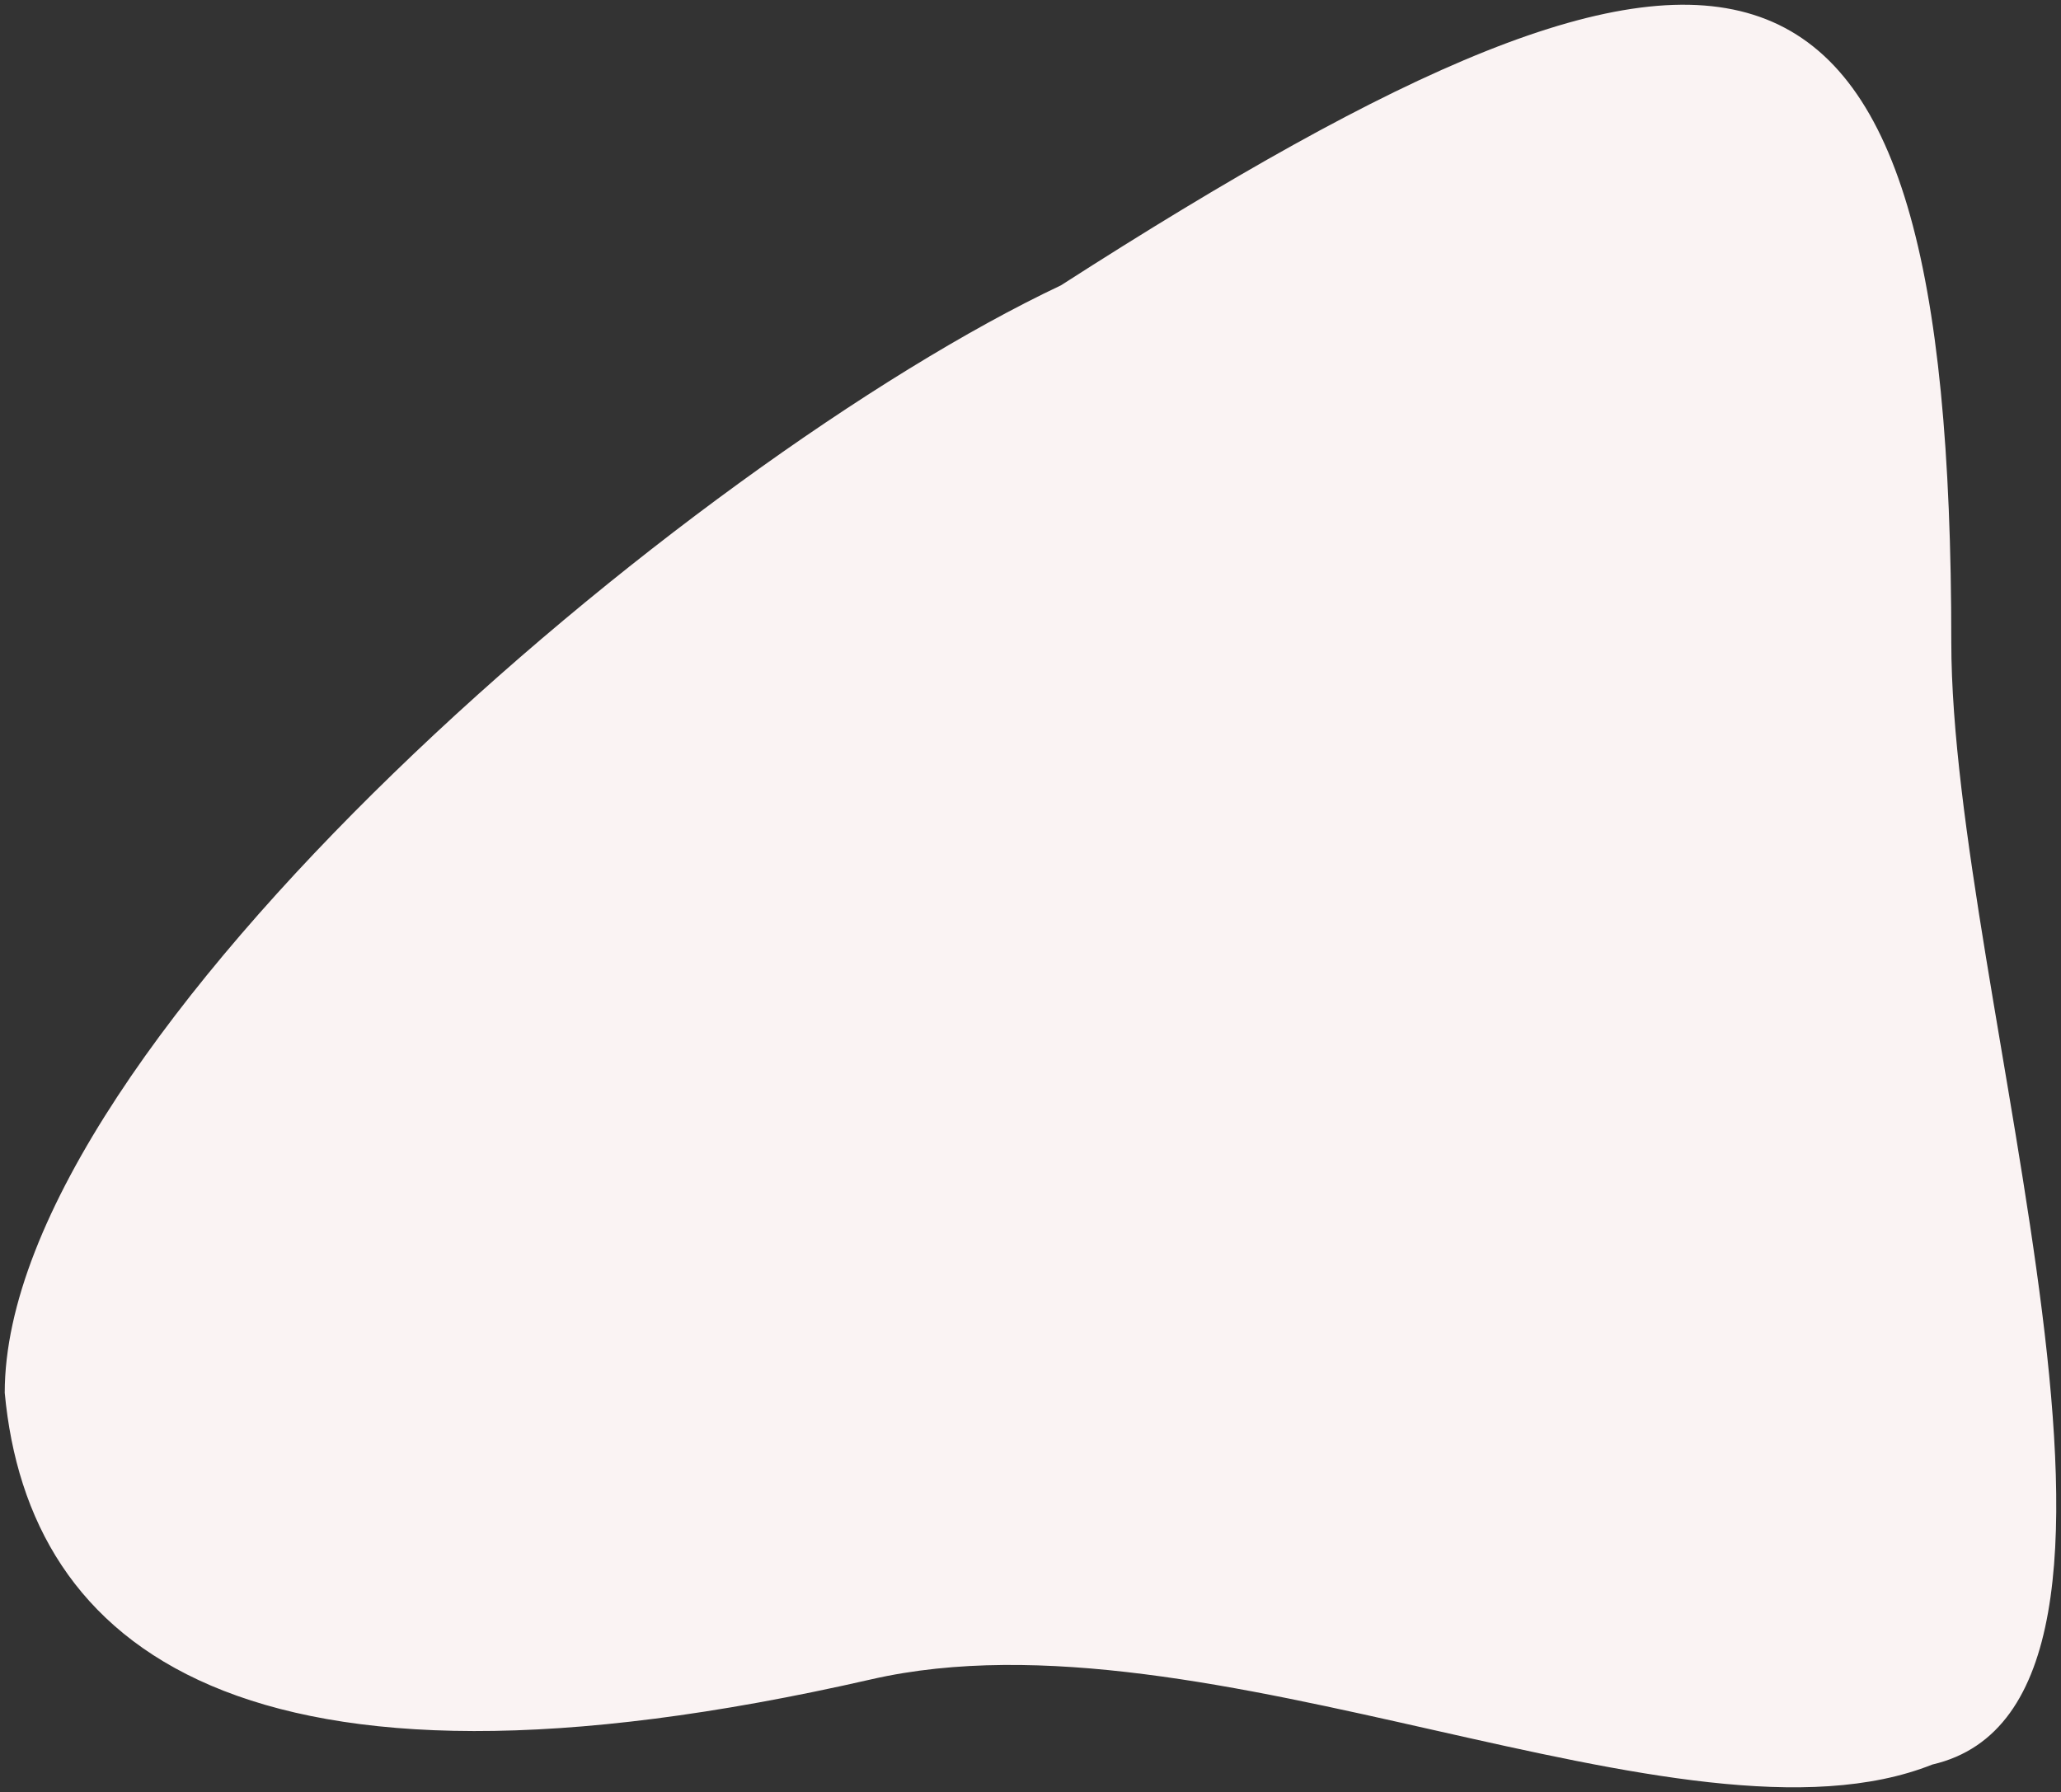 <?xml version="1.0" encoding="UTF-8" standalone="no"?> <svg xmlns="http://www.w3.org/2000/svg" viewBox="5491 4946.74 435.162 378.427" data-guides="{&quot;vertical&quot;:[],&quot;horizontal&quot;:[]}"><rect x="5491" y="4946.74" width="435.162" height="378.427" fill="#333333" stroke="none"/><path fill="#faf3f3" stroke="none" fill-opacity="1" stroke-width="1" stroke-opacity="1" title="Ellipse 1" cx="5825.5" cy="5176.5" rx="253.5" ry="207.5" id="tSvgbdba1effdd" d="M 5492 5240.856 C 5497 5294.723 5542.125 5331.715 5675 5301.356C 5745.983 5285.139 5846.5 5340.29 5899 5319.356C 5955.433 5306.29 5903 5156.489 5903 5082.356C 5903 4922.623 5858 4915.133 5715 5007C 5636.567 5044.066 5492 5166.724 5492 5240.856Z"></path><defs></defs></svg> 
